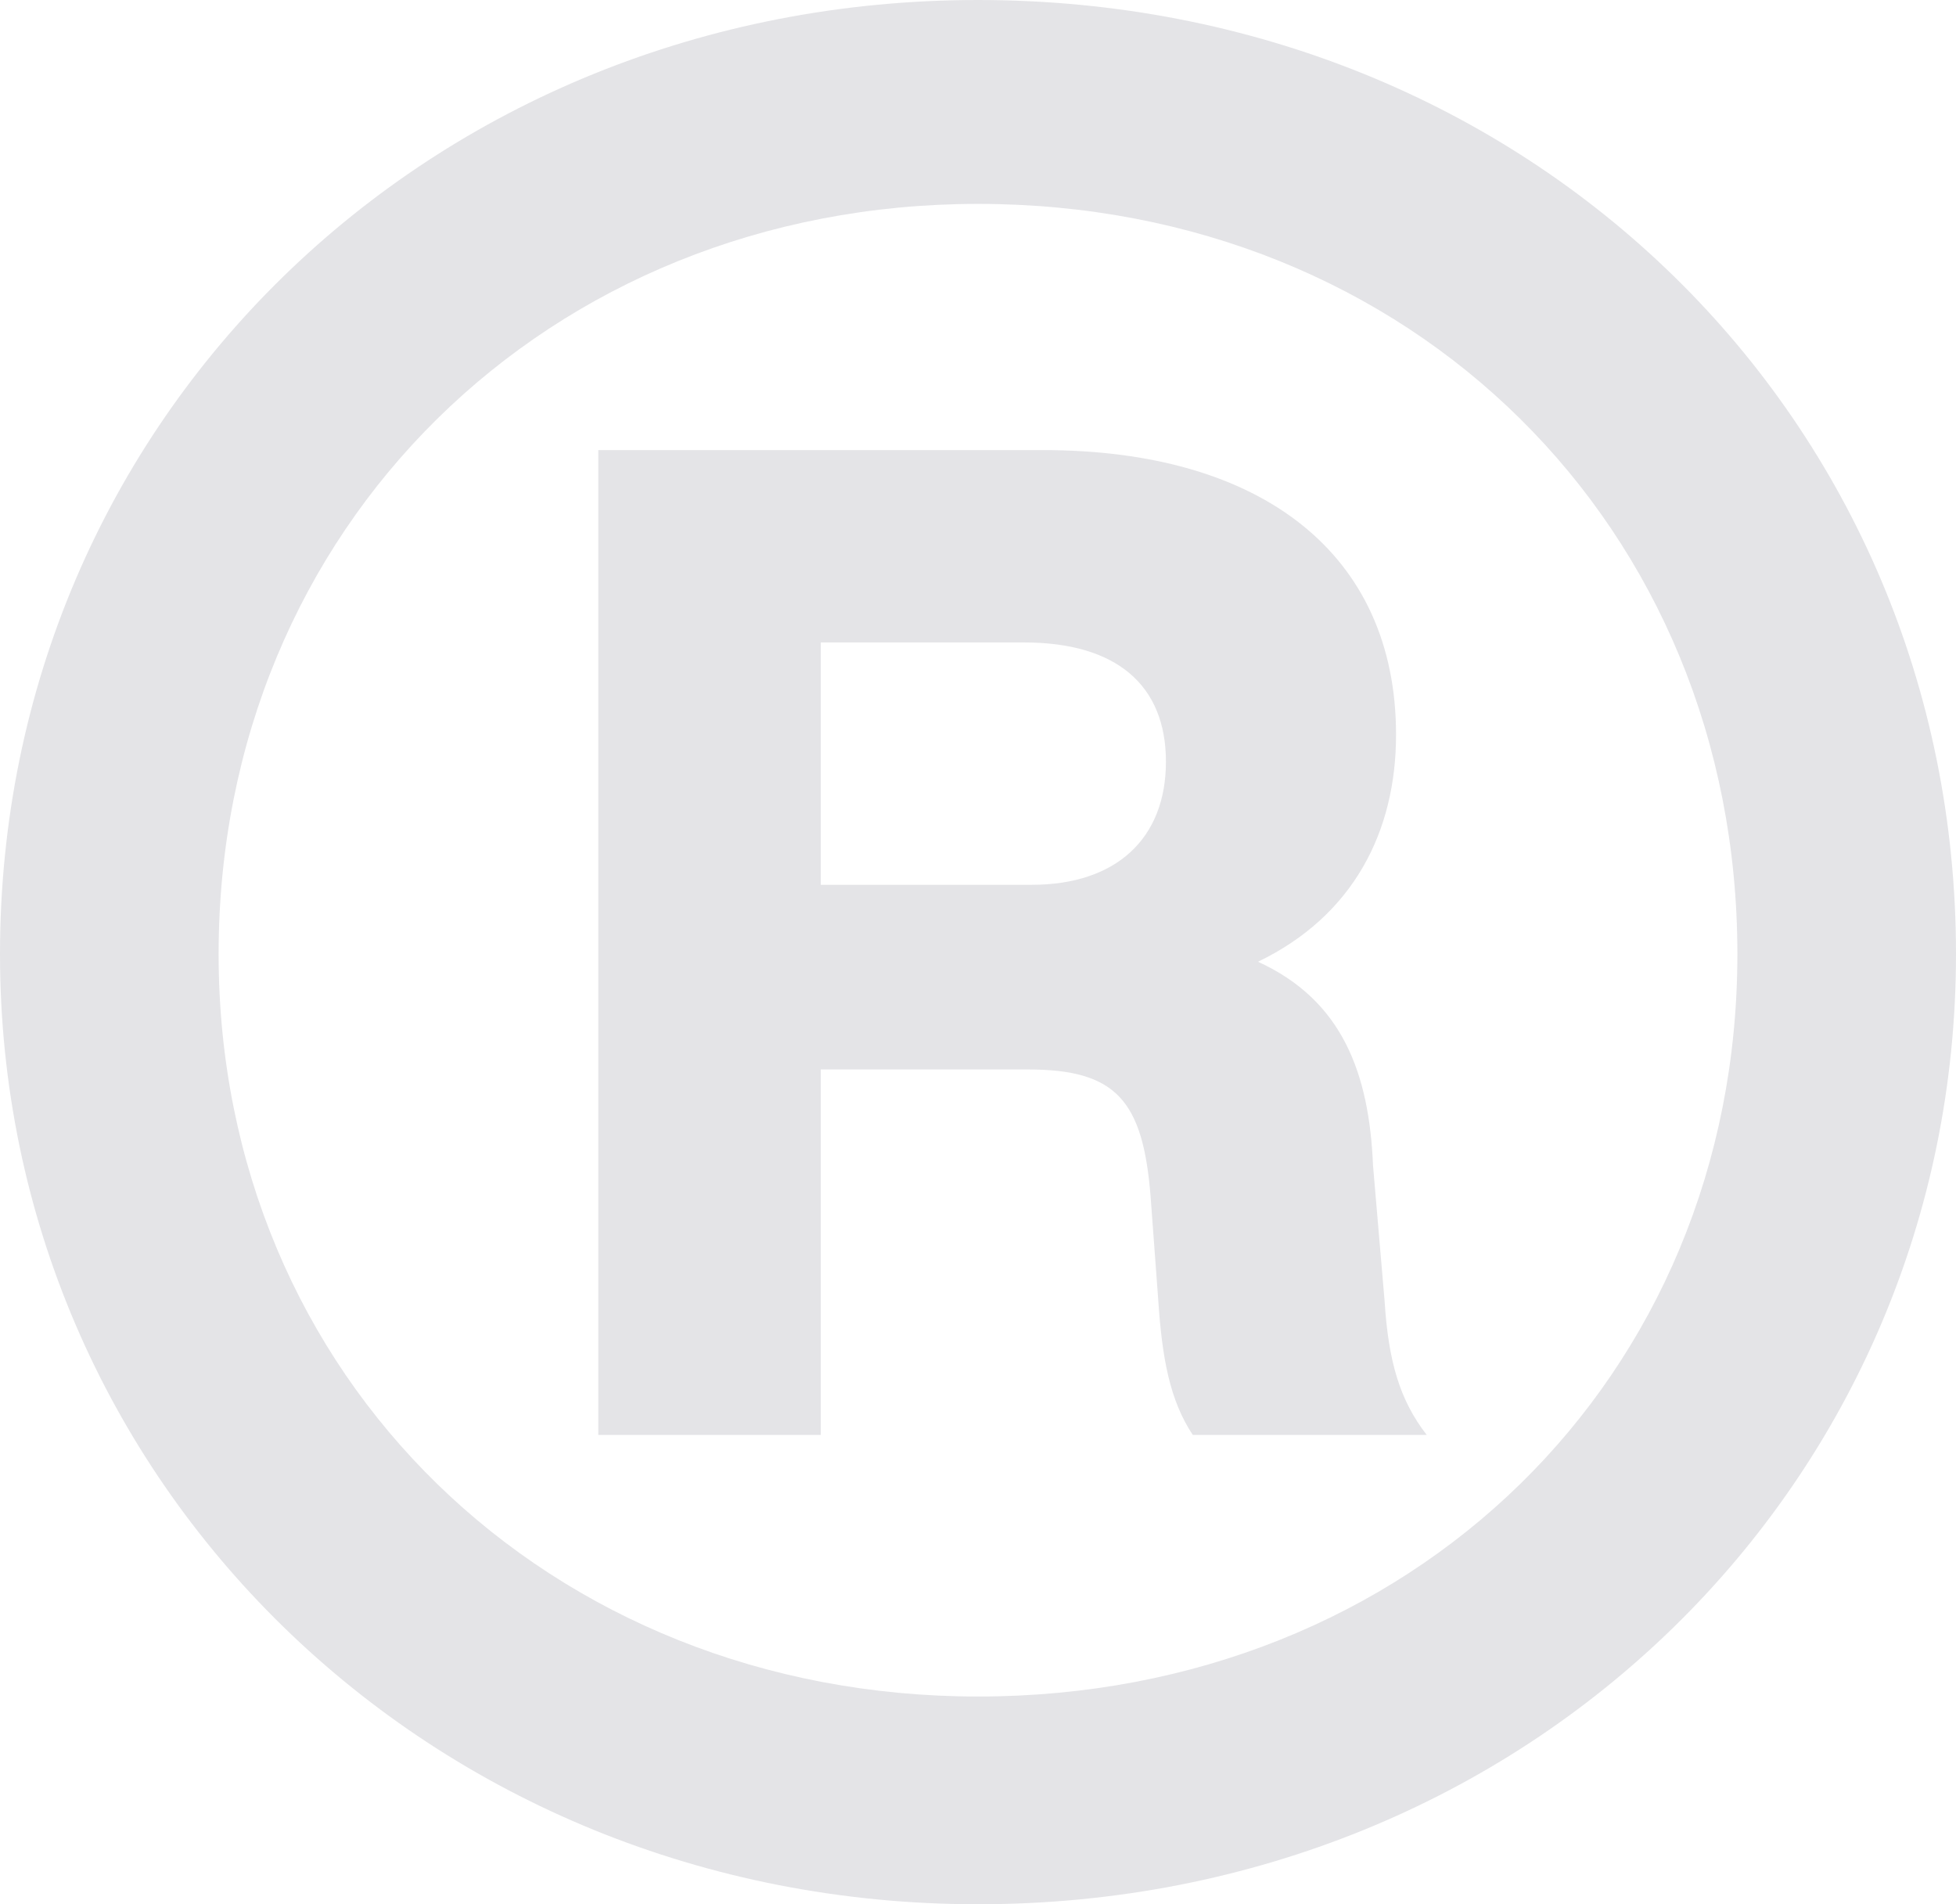<svg width="450" height="438" viewBox="0 0 450 438" fill="none" xmlns="http://www.w3.org/2000/svg">
<path d="M225 0C352.059 0 450 96.448 450 219.442C450 340.667 352.059 438 225 438C98.823 438 0 340.667 0 219.442C0 96.448 98.823 0 225 0ZM225 390.218C324.706 390.218 399.706 316.776 399.706 219.442C399.706 121.224 324.706 46.897 225 46.897C126.176 46.897 50.294 121.224 50.294 219.442C50.294 316.776 126.176 390.218 225 390.218ZM315.882 268.109L318.529 299.079C319.412 313.236 322.059 322.085 328.235 330.048H274.412C269.118 322.085 267.353 312.352 266.471 299.079L264.706 275.188C262.941 253.067 256.765 245.988 236.471 245.988H188.824V330.048H137.647V103.527H240C290.294 103.527 321.176 127.418 321.176 169.006C321.176 191.127 311.471 210.594 289.412 221.212C308.824 230.061 315 246.873 315.882 268.109ZM188.824 147.77V203.515H237.353C256.765 203.515 268.235 192.897 268.235 175.2C268.235 157.503 256.765 147.77 235.588 147.77H188.824Z" fill="#E4E4E7"/>
</svg>
